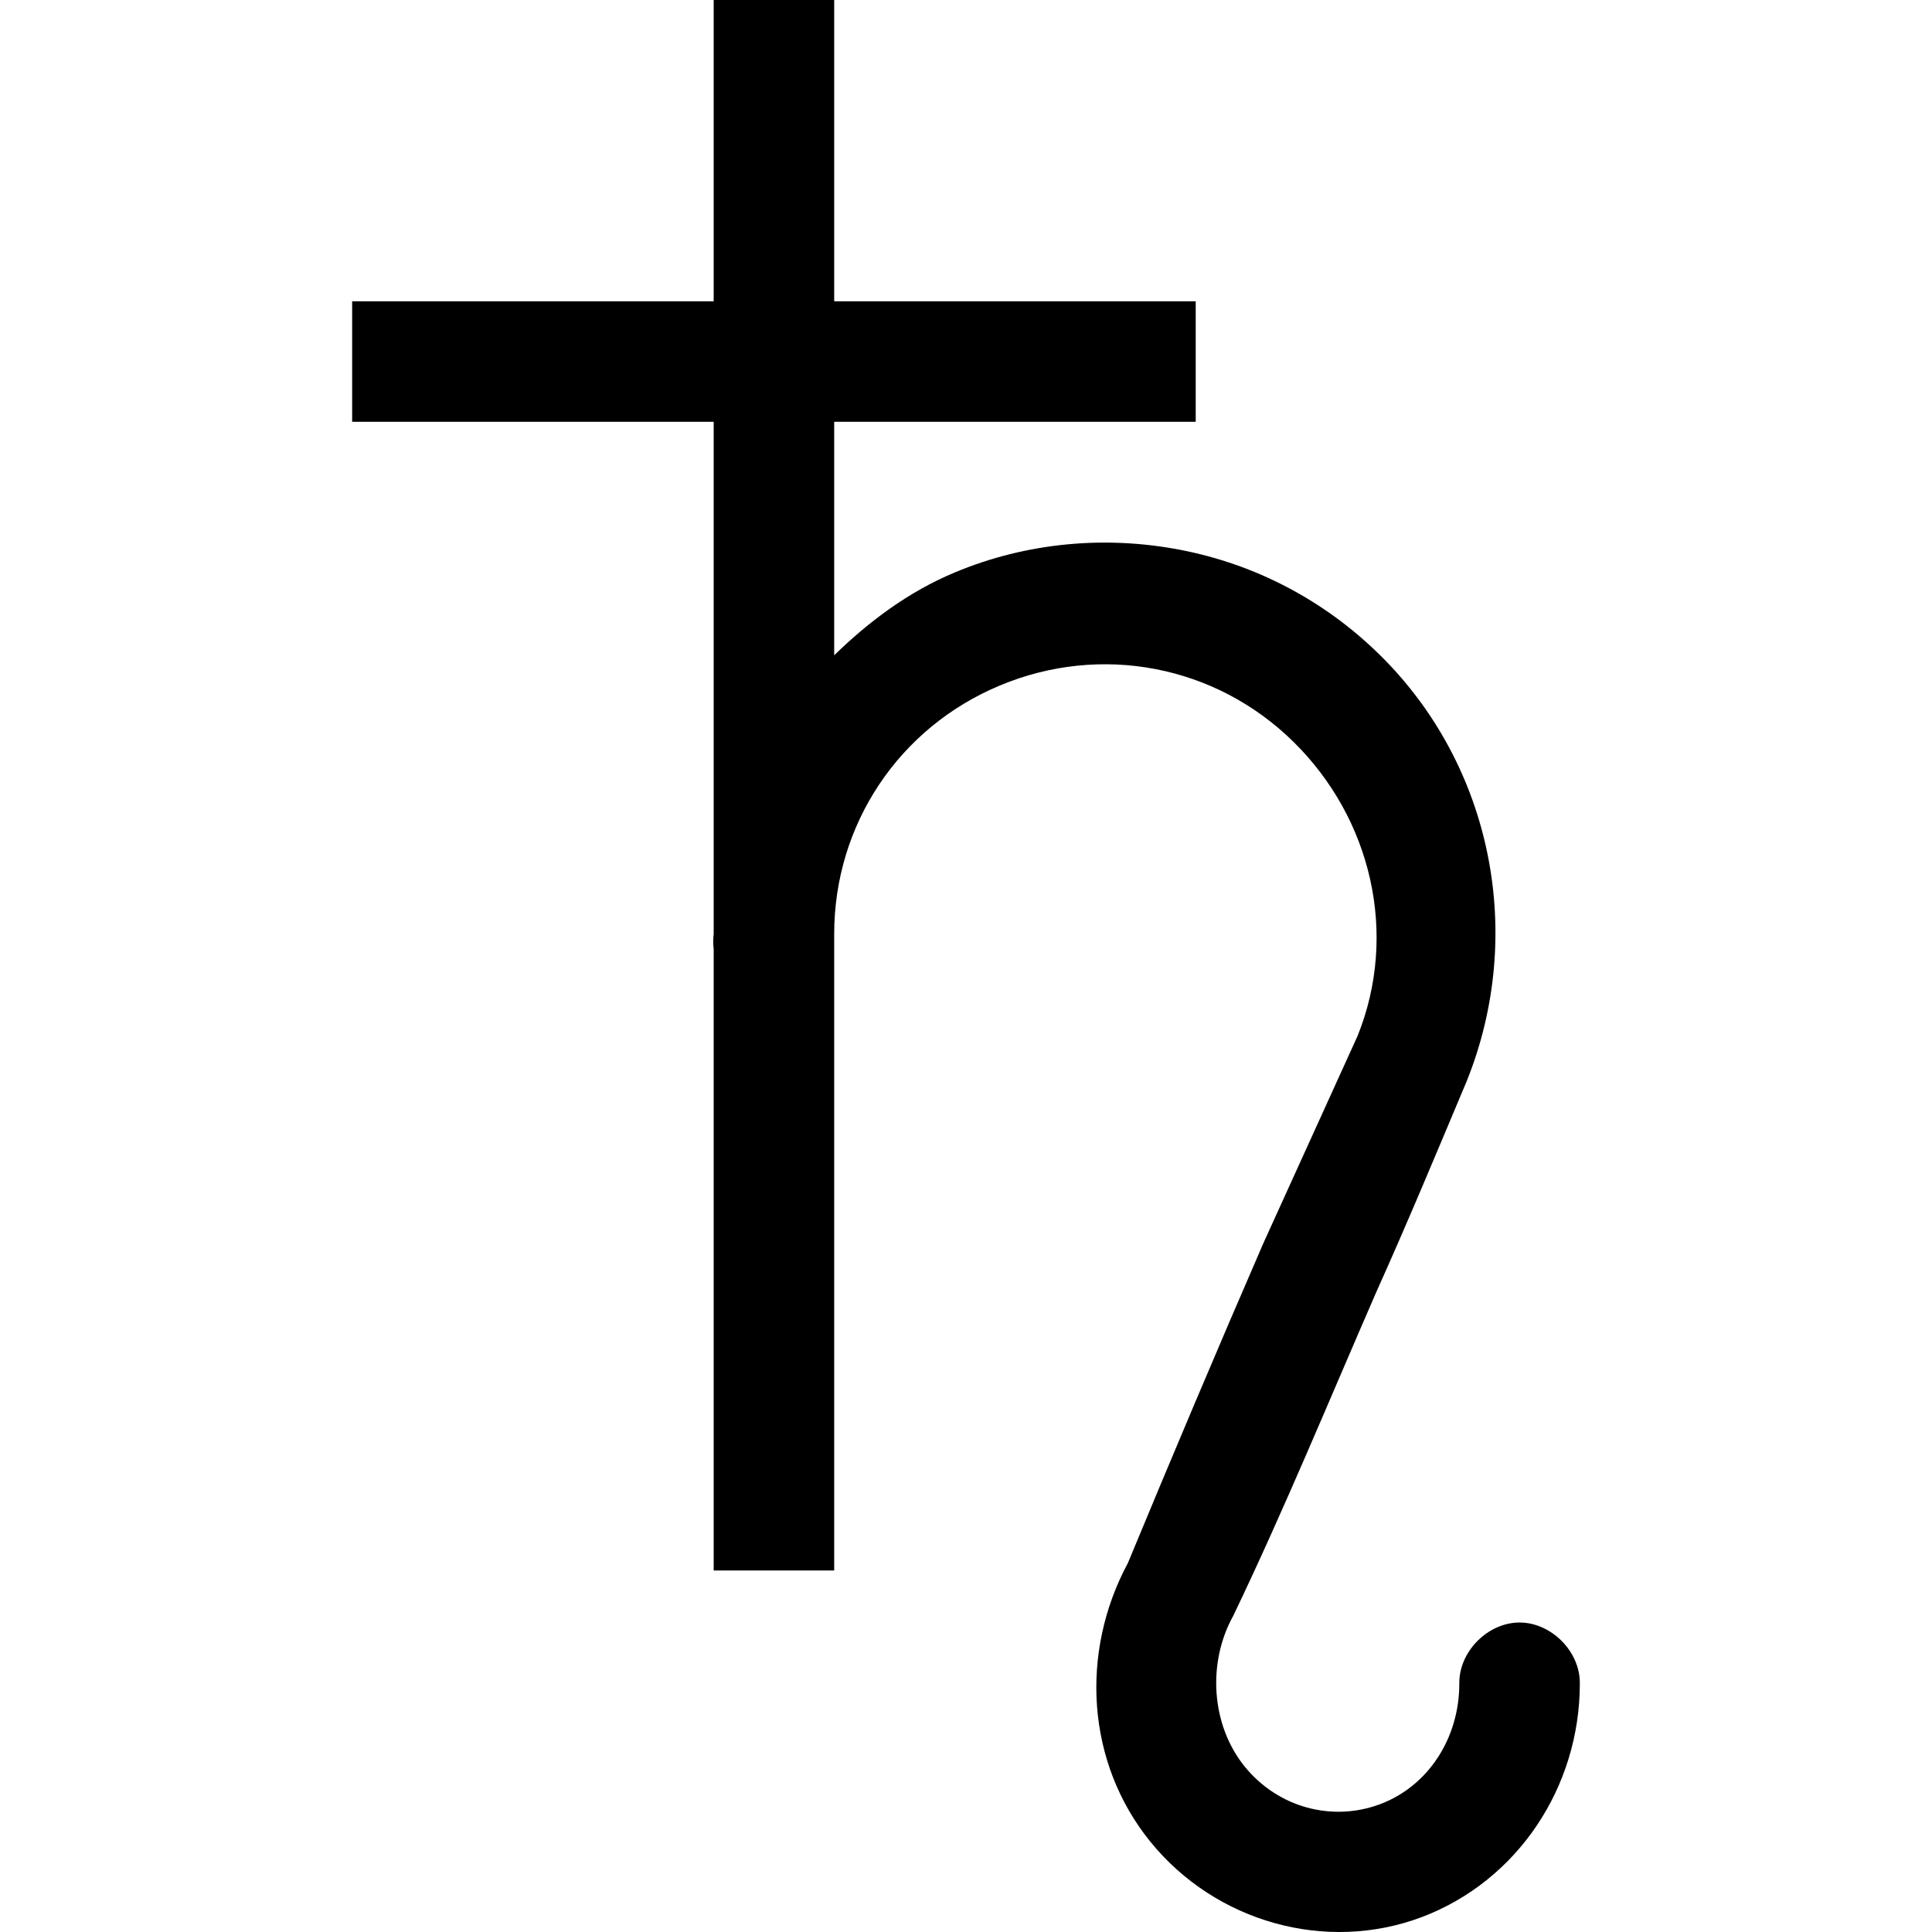 <?xml version="1.0" ?><svg height="16" id="svg4193" version="1.1" width="16" xmlns="http://www.w3.org/2000/svg" xmlns:cc="http://creativecommons.org/ns#" xmlns:dc="http://purl.org/dc/elements/1.1/" xmlns:inkscape="http://www.inkscape.org/namespaces/inkscape" xmlns:rdf="http://www.w3.org/1999/02/22-rdf-syntax-ns#" xmlns:sodipodi="http://sodipodi.sourceforge.net/DTD/sodipodi-0.dtd" xmlns:svg="http://www.w3.org/2000/svg"><defs id="defs4195"/><g id="layer1" transform="translate(0,-1036.362)"><g id="g4774" transform="translate(-110.314,-68.175)"><g id="text10164-8-51" style="font-size:11.111px;font-style:normal;font-weight:normal;line-height:125%;letter-spacing:0px;word-spacing:0px;fill:#3bc689;fill-opacity:1;stroke:none;font-family:sans-serif"/><g id="g4273" transform="translate(110.314,61.625)"><g id="g5023" transform="translate(4.029e-4,6.55)"><g id="g5177" transform="translate(30,-32)"><path d="m -24.09,1068.362 0,2.495 -2.994,0 0,0.998 2.994,0 0,4.242 c -0.005,0.041 -0.005,0.084 0,0.125 l 0,5.146 0.998,0 0,-5.178 c 3.25e-4,-0.01 3.25e-4,-0.021 0,-0.031 l 0,-0.062 c -10e-6,-0.907 0.536,-1.709 1.372,-2.058 0.837,-0.35 1.787,-0.169 2.433,0.468 0.646,0.637 0.868,1.591 0.53,2.433 l -0.78,1.716 c -0.382,0.879 -0.758,1.77 -1.123,2.651 -0.399,0.742 -0.344,1.654 0.187,2.308 0.538,0.663 1.45,0.923 2.246,0.624 0.795,-0.3 1.31,-1.077 1.31,-1.934 0.004,-0.264 -0.235,-0.506 -0.499,-0.506 -0.264,0 -0.503,0.242 -0.499,0.506 -6e-6,0.454 -0.259,0.849 -0.655,0.998 -0.396,0.149 -0.846,0.03 -1.123,-0.312 -0.277,-0.342 -0.311,-0.858 -0.094,-1.248 0.418,-0.871 0.796,-1.789 1.185,-2.682 0.259,-0.575 0.507,-1.172 0.749,-1.747 0.487,-1.212 0.213,-2.607 -0.717,-3.525 -0.465,-0.459 -1.038,-0.754 -1.653,-0.873 -0.615,-0.119 -1.269,-0.065 -1.871,0.187 -0.383,0.16 -0.711,0.406 -0.998,0.686 l 0,-1.934 2.994,0 0,-0.998 -2.994,0 0,-2.495 z" id="path5185" style="font-size:medium;font-style:normal;font-variant:normal;font-weight:normal;font-stretch:normal;text-indent:0;text-align:start;text-decoration:none;line-height:normal;letter-spacing:normal;word-spacing:normal;text-transform:none;direction:ltr;block-progression:tb;writing-mode:lr-tb;text-anchor:start;baseline-shift:baseline;color:#000000;fill:#000000;fill-opacity:1;stroke:none;stroke-width:1px;marker:none;visibility:visible;display:inline;overflow:visible;enable-background:accumulate;font-family:Sans;-inkscape-font-specification:Sans"/><g id="g5210" transform="translate(133.525,102.932)"><g id="g5192" transform="translate(3,-21)"><path d="m 13,1062.393 0,-13.031" id="path5185-1" style="fill:none;stroke:#000000;stroke-width:1px;stroke-linecap:butt;stroke-linejoin:miter;stroke-opacity:1"/><path d="m 16.5,1052.362 -7,0" id="path5187-7" style="fill:none;stroke:#000000;stroke-width:1px;stroke-linecap:butt;stroke-linejoin:miter;stroke-opacity:1"/></g><path d="m 16,1036.112 c -1.2e-5,-1.109 0.666,-2.109 1.689,-2.537 1.023,-0.428 2.203,-0.2 2.992,0.579 0.789,0.778 1.034,1.955 0.621,2.984 l 0.007,0.01 -1.931,4.375 c -0.318,0.569 -0.257,1.283 0.151,1.786 0.408,0.503 1.077,0.689 1.674,0.464 0.597,-0.225 0.994,-0.812 0.994,-1.468" id="path5207-4" style="color:#000000;fill:none;stroke:#000000;stroke-width:1;stroke-linecap:round;stroke-linejoin:round;stroke-miterlimit:4;stroke-opacity:1;stroke-dasharray:none;stroke-dashoffset:0;visibility:visible;display:inline;overflow:visible;enable-background:accumulate"/></g></g></g></g></g></g></svg>